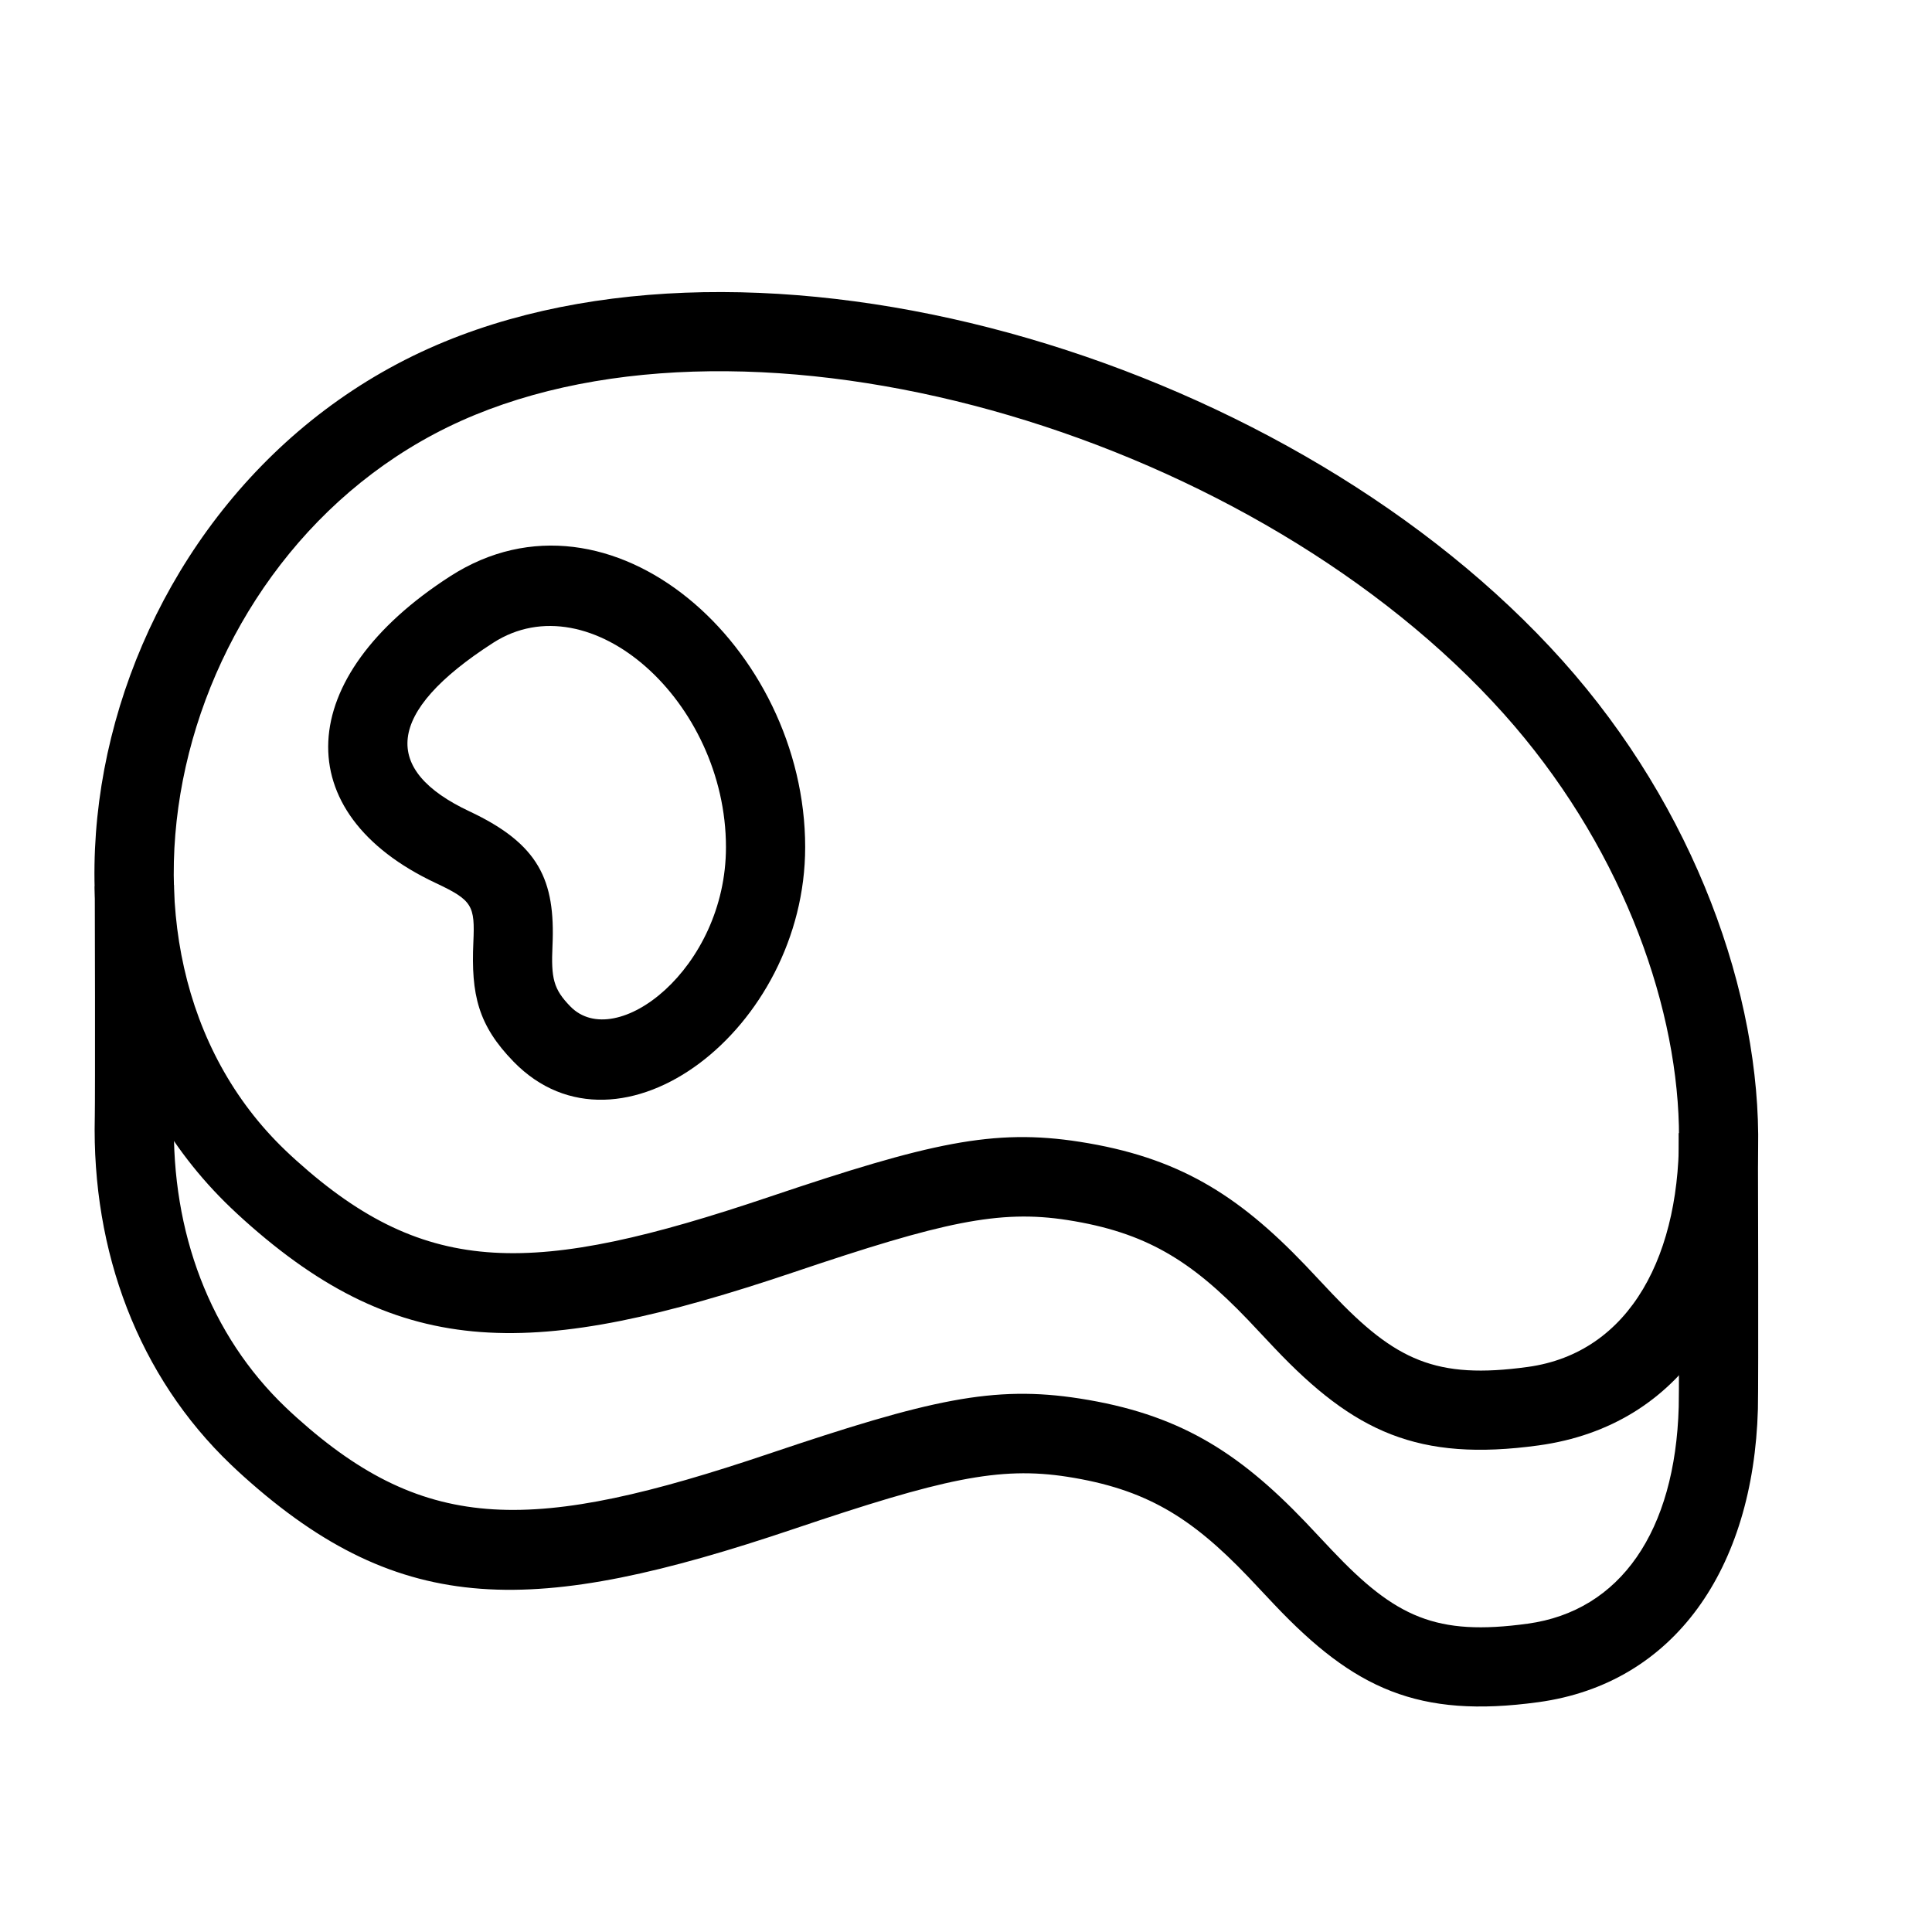 <?xml version="1.0" encoding="UTF-8"?>
<!-- Uploaded to: SVG Repo, www.svgrepo.com, Generator: SVG Repo Mixer Tools -->
<svg fill="#000000" width="800px" height="800px" version="1.1" viewBox="144 144 512 512" xmlns="http://www.w3.org/2000/svg">
 <g fill-rule="evenodd">
  <path d="m208.57 467.23c41.914 37.676 77.078 37.094 145.86 13.895 39.277-13.25 54.305-16.629 72.449-13.801 20.742 3.238 32.746 10.676 47.84 26.445 1.465 1.531 6.426 6.824 7.051 7.484 21.062 22.234 38.051 30.168 69.938 25.801 76.672-10.504 76.434-129.73 6.394-207.95-70.723-78.977-208.25-120.7-296.22-84.574-92.789 38.102-124.09 165.19-56.676 229.58 1.117 1.066 2.238 2.106 3.363 3.117zm61.285-213.27c79.164-32.508 207.47 6.418 272.61 79.156 60.777 67.871 60.973 165.67 6.394 173.14-24.289 3.328-35.031-1.688-51.848-19.438-0.555-0.586-5.566-5.934-7.125-7.559-18.004-18.816-33.836-28.629-59.77-32.672-22.797-3.559-39.676 0.238-82.395 14.648-62.254 20.996-90.539 21.465-125.11-9.617-0.969-0.867-1.938-1.766-2.902-2.688-55.965-53.449-29.121-162.42 50.152-194.97z"/>
  <path d="m357.38 368.51c0-52.977-51.578-99.141-94.059-71.805-41.617 26.785-43.27 62.789-3.852 81.305 9.773 4.59 10.41 5.984 9.977 15.668-0.625 13.91 1.246 22 10.645 31.664 28.105 28.898 77.289-8.594 77.289-56.832zm-66.965 26.113c0.785-17.406-3.578-26.949-22.02-35.613-23.172-10.887-22.473-26.145 6.285-44.652 25.777-16.586 61.707 15.57 61.707 54.152 0 32.242-29.25 54.535-41.25 42.195-4.461-4.586-5.113-7.402-4.723-16.082z"/>
  <path d="m169.12 440c-0.82 35.777 11.574 68.738 36.086 92.148 1.117 1.07 2.238 2.109 3.363 3.121 41.914 37.672 77.078 37.094 145.86 13.895 39.277-13.25 54.305-16.629 72.449-13.801 20.742 3.238 32.746 10.676 47.84 26.445 1.465 1.531 6.426 6.824 7.051 7.484 21.062 22.23 38.051 30.168 69.938 25.797 36.051-4.938 56.961-35.367 58.156-77.648 0.176-6.309 0.027-70.191 0.004-73.328l-20.992 0.176c0.023 3.121 0.172 66.539 0.004 72.562-0.934 32.949-15.449 54.074-40.023 57.441-24.289 3.328-35.031-1.688-51.848-19.438-0.555-0.586-5.566-5.934-7.125-7.562-18.004-18.812-33.836-28.625-59.77-32.672-22.797-3.555-39.676 0.242-82.395 14.652-62.254 20.996-90.539 21.465-125.11-9.617-0.969-0.871-1.938-1.766-2.902-2.688-20.047-19.148-30.285-46.379-29.598-76.488 0.121-5.176 0.035-59.957 0.004-61.941l-20.992 0.359c0.035 1.941 0.117 56.051 0.004 61.102z"/>
 </g>
</svg>
